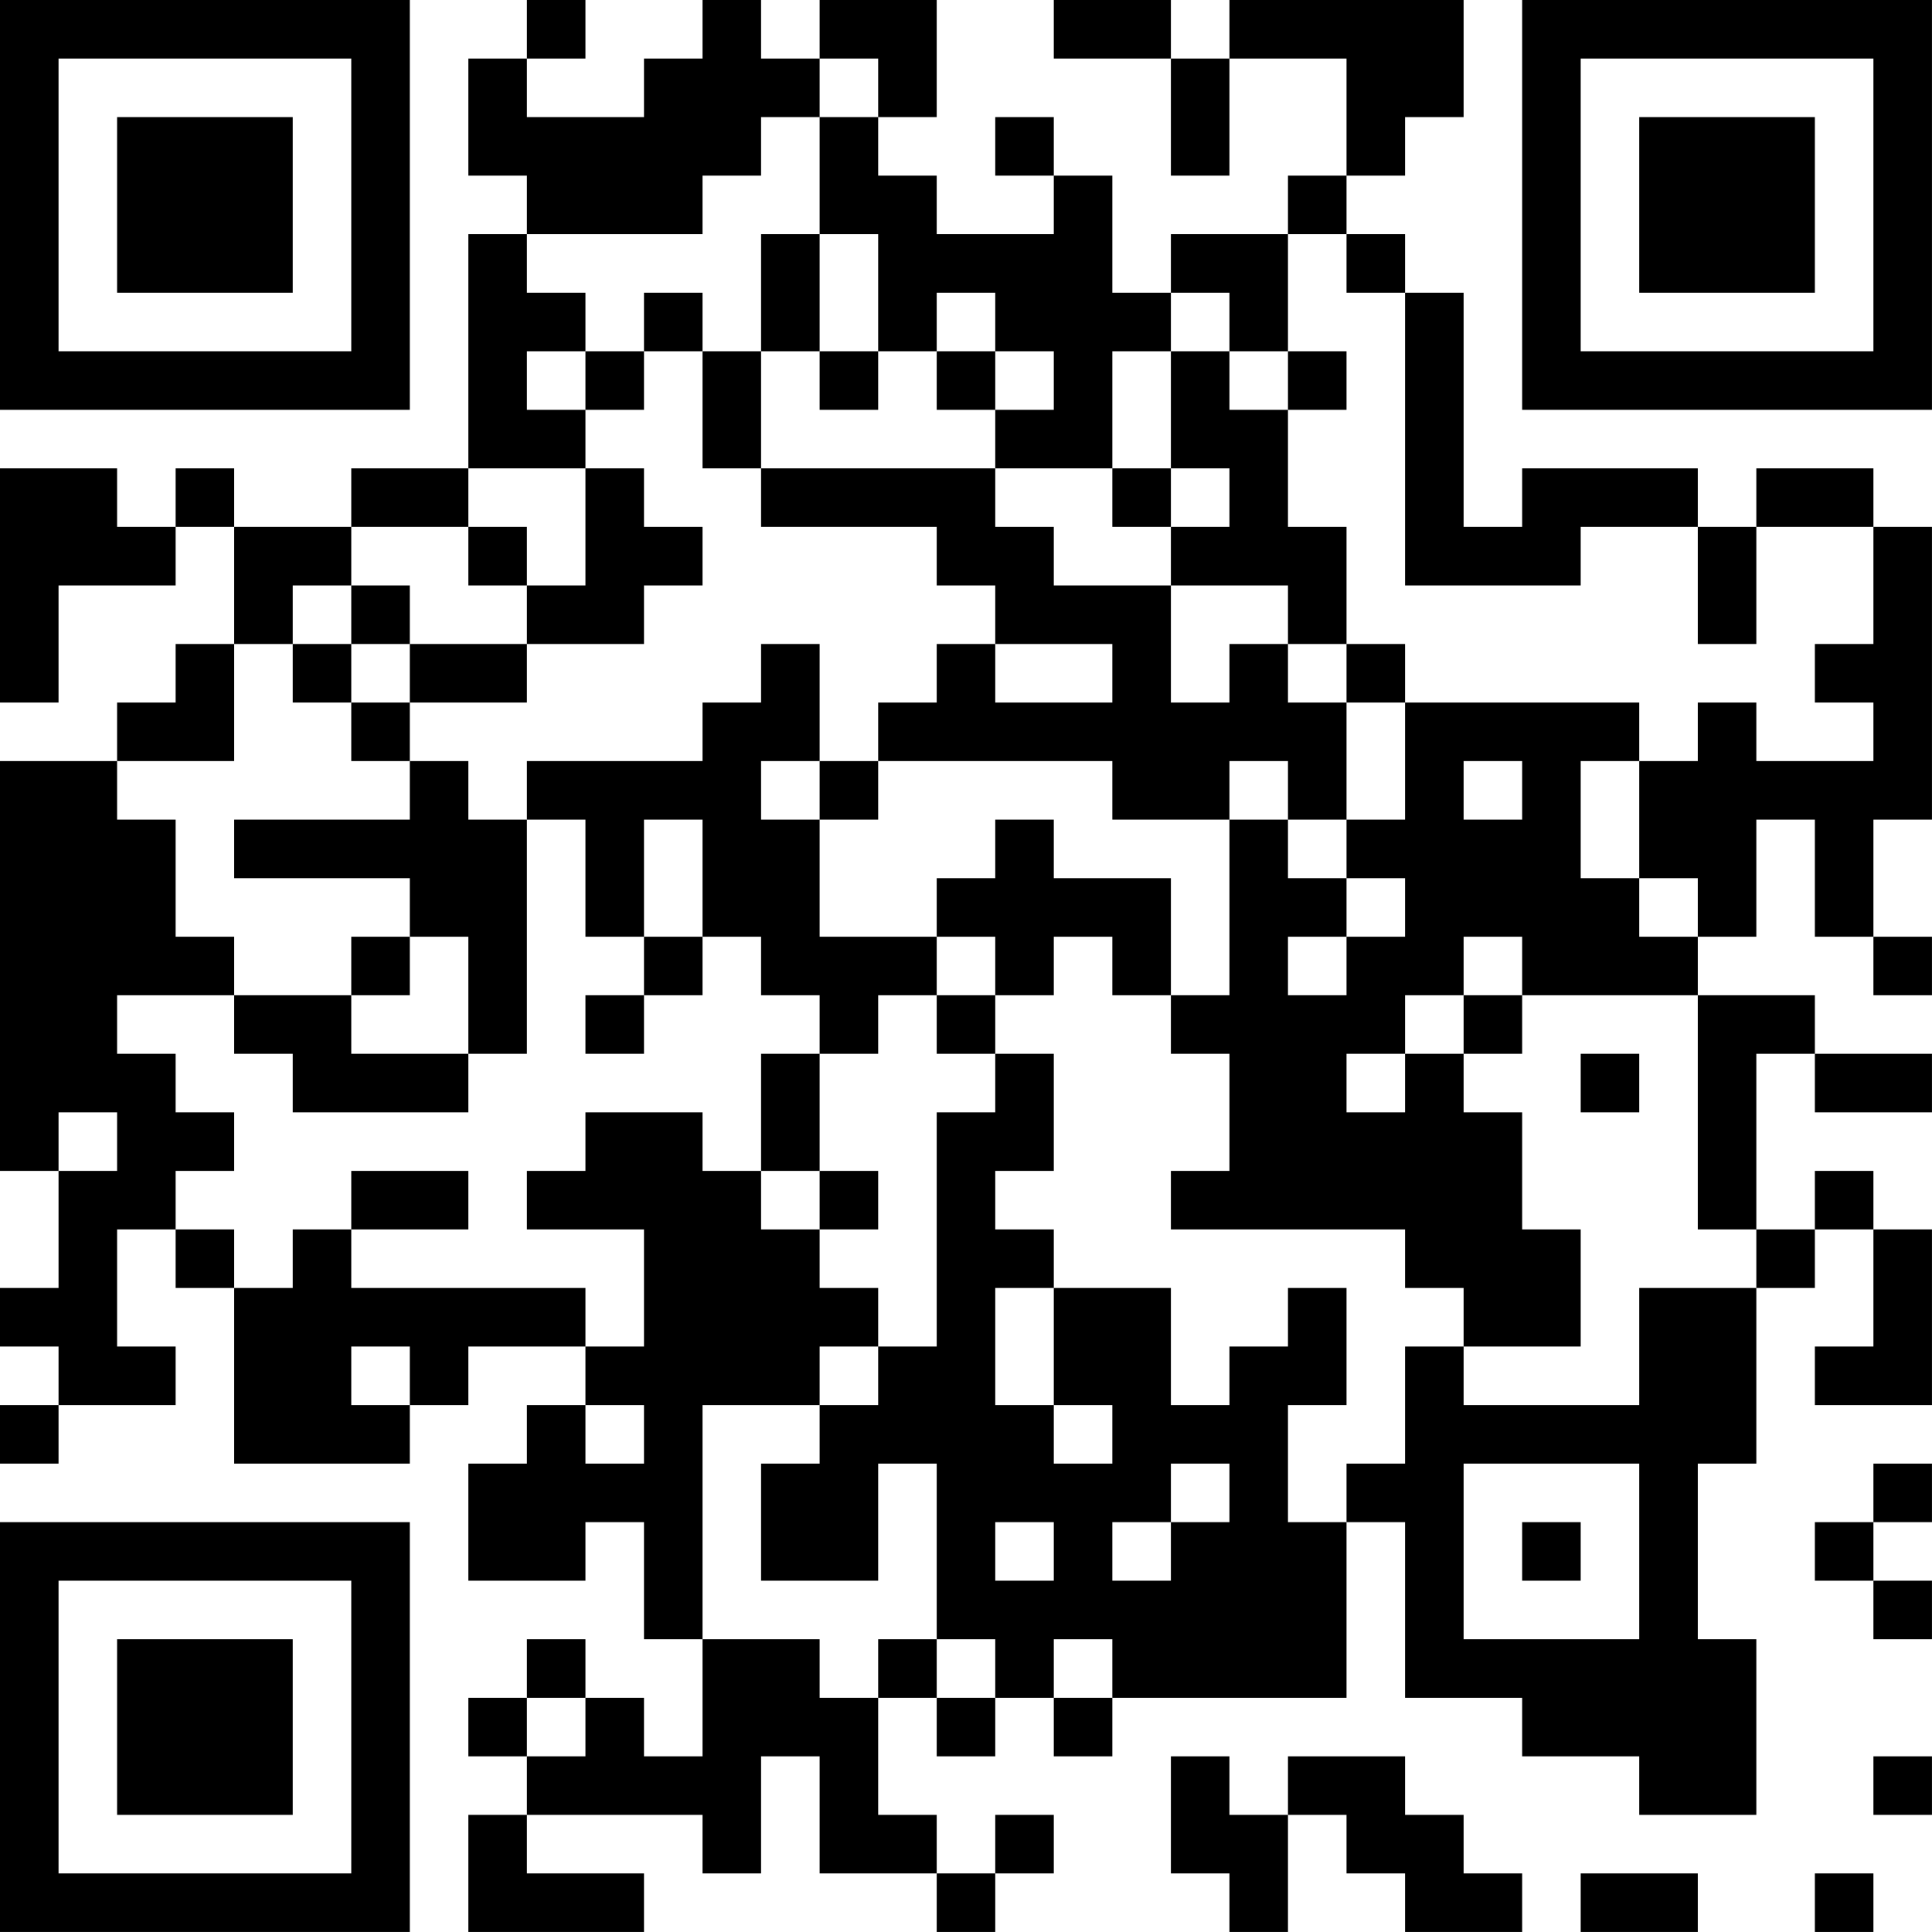 <?xml version="1.0" encoding="UTF-8"?>
<svg xmlns="http://www.w3.org/2000/svg" version="1.1" width="400" height="400" viewBox="0 0 400 400"><rect x="0" y="0" width="400" height="400" fill="#ffffff"/><g transform="scale(12.121)"><g transform="translate(0,0)"><path fill-rule="evenodd" d="M9 0L9 1L8 1L8 3L9 3L9 4L8 4L8 8L6 8L6 9L4 9L4 8L3 8L3 9L2 9L2 8L0 8L0 12L1 12L1 10L3 10L3 9L4 9L4 11L3 11L3 12L2 12L2 13L0 13L0 20L1 20L1 22L0 22L0 23L1 23L1 24L0 24L0 25L1 25L1 24L3 24L3 23L2 23L2 21L3 21L3 22L4 22L4 25L7 25L7 24L8 24L8 23L10 23L10 24L9 24L9 25L8 25L8 27L10 27L10 26L11 26L11 28L12 28L12 30L11 30L11 29L10 29L10 28L9 28L9 29L8 29L8 30L9 30L9 31L8 31L8 33L11 33L11 32L9 32L9 31L12 31L12 32L13 32L13 30L14 30L14 32L16 32L16 33L17 33L17 32L18 32L18 31L17 31L17 32L16 32L16 31L15 31L15 29L16 29L16 30L17 30L17 29L18 29L18 30L19 30L19 29L23 29L23 26L24 26L24 29L26 29L26 30L28 30L28 31L30 31L30 28L29 28L29 25L30 25L30 22L31 22L31 21L32 21L32 23L31 23L31 24L33 24L33 21L32 21L32 20L31 20L31 21L30 21L30 18L31 18L31 19L33 19L33 18L31 18L31 17L29 17L29 16L30 16L30 14L31 14L31 16L32 16L32 17L33 17L33 16L32 16L32 14L33 14L33 9L32 9L32 8L30 8L30 9L29 9L29 8L26 8L26 9L25 9L25 5L24 5L24 4L23 4L23 3L24 3L24 2L25 2L25 0L21 0L21 1L20 1L20 0L18 0L18 1L20 1L20 3L21 3L21 1L23 1L23 3L22 3L22 4L20 4L20 5L19 5L19 3L18 3L18 2L17 2L17 3L18 3L18 4L16 4L16 3L15 3L15 2L16 2L16 0L14 0L14 1L13 1L13 0L12 0L12 1L11 1L11 2L9 2L9 1L10 1L10 0ZM14 1L14 2L13 2L13 3L12 3L12 4L9 4L9 5L10 5L10 6L9 6L9 7L10 7L10 8L8 8L8 9L6 9L6 10L5 10L5 11L4 11L4 13L2 13L2 14L3 14L3 16L4 16L4 17L2 17L2 18L3 18L3 19L4 19L4 20L3 20L3 21L4 21L4 22L5 22L5 21L6 21L6 22L10 22L10 23L11 23L11 21L9 21L9 20L10 20L10 19L12 19L12 20L13 20L13 21L14 21L14 22L15 22L15 23L14 23L14 24L12 24L12 28L14 28L14 29L15 29L15 28L16 28L16 29L17 29L17 28L16 28L16 25L15 25L15 27L13 27L13 25L14 25L14 24L15 24L15 23L16 23L16 19L17 19L17 18L18 18L18 20L17 20L17 21L18 21L18 22L17 22L17 24L18 24L18 25L19 25L19 24L18 24L18 22L20 22L20 24L21 24L21 23L22 23L22 22L23 22L23 24L22 24L22 26L23 26L23 25L24 25L24 23L25 23L25 24L28 24L28 22L30 22L30 21L29 21L29 17L26 17L26 16L25 16L25 17L24 17L24 18L23 18L23 19L24 19L24 18L25 18L25 19L26 19L26 21L27 21L27 23L25 23L25 22L24 22L24 21L20 21L20 20L21 20L21 18L20 18L20 17L21 17L21 14L22 14L22 15L23 15L23 16L22 16L22 17L23 17L23 16L24 16L24 15L23 15L23 14L24 14L24 12L28 12L28 13L27 13L27 15L28 15L28 16L29 16L29 15L28 15L28 13L29 13L29 12L30 12L30 13L32 13L32 12L31 12L31 11L32 11L32 9L30 9L30 11L29 11L29 9L27 9L27 10L24 10L24 5L23 5L23 4L22 4L22 6L21 6L21 5L20 5L20 6L19 6L19 8L17 8L17 7L18 7L18 6L17 6L17 5L16 5L16 6L15 6L15 4L14 4L14 2L15 2L15 1ZM13 4L13 6L12 6L12 5L11 5L11 6L10 6L10 7L11 7L11 6L12 6L12 8L13 8L13 9L16 9L16 10L17 10L17 11L16 11L16 12L15 12L15 13L14 13L14 11L13 11L13 12L12 12L12 13L9 13L9 14L8 14L8 13L7 13L7 12L9 12L9 11L11 11L11 10L12 10L12 9L11 9L11 8L10 8L10 10L9 10L9 9L8 9L8 10L9 10L9 11L7 11L7 10L6 10L6 11L5 11L5 12L6 12L6 13L7 13L7 14L4 14L4 15L7 15L7 16L6 16L6 17L4 17L4 18L5 18L5 19L8 19L8 18L9 18L9 14L10 14L10 16L11 16L11 17L10 17L10 18L11 18L11 17L12 17L12 16L13 16L13 17L14 17L14 18L13 18L13 20L14 20L14 21L15 21L15 20L14 20L14 18L15 18L15 17L16 17L16 18L17 18L17 17L18 17L18 16L19 16L19 17L20 17L20 15L18 15L18 14L17 14L17 15L16 15L16 16L14 16L14 14L15 14L15 13L19 13L19 14L21 14L21 13L22 13L22 14L23 14L23 12L24 12L24 11L23 11L23 9L22 9L22 7L23 7L23 6L22 6L22 7L21 7L21 6L20 6L20 8L19 8L19 9L20 9L20 10L18 10L18 9L17 9L17 8L13 8L13 6L14 6L14 7L15 7L15 6L14 6L14 4ZM16 6L16 7L17 7L17 6ZM20 8L20 9L21 9L21 8ZM20 10L20 12L21 12L21 11L22 11L22 12L23 12L23 11L22 11L22 10ZM6 11L6 12L7 12L7 11ZM17 11L17 12L19 12L19 11ZM13 13L13 14L14 14L14 13ZM25 13L25 14L26 14L26 13ZM11 14L11 16L12 16L12 14ZM7 16L7 17L6 17L6 18L8 18L8 16ZM16 16L16 17L17 17L17 16ZM25 17L25 18L26 18L26 17ZM27 18L27 19L28 19L28 18ZM1 19L1 20L2 20L2 19ZM6 20L6 21L8 21L8 20ZM6 23L6 24L7 24L7 23ZM10 24L10 25L11 25L11 24ZM20 25L20 26L19 26L19 27L20 27L20 26L21 26L21 25ZM25 25L25 28L28 28L28 25ZM32 25L32 26L31 26L31 27L32 27L32 28L33 28L33 27L32 27L32 26L33 26L33 25ZM17 26L17 27L18 27L18 26ZM26 26L26 27L27 27L27 26ZM18 28L18 29L19 29L19 28ZM9 29L9 30L10 30L10 29ZM20 30L20 32L21 32L21 33L22 33L22 31L23 31L23 32L24 32L24 33L26 33L26 32L25 32L25 31L24 31L24 30L22 30L22 31L21 31L21 30ZM32 30L32 31L33 31L33 30ZM27 32L27 33L29 33L29 32ZM31 32L31 33L32 33L32 32ZM0 0L0 7L7 7L7 0ZM1 1L1 6L6 6L6 1ZM2 2L2 5L5 5L5 2ZM26 0L26 7L33 7L33 0ZM27 1L27 6L32 6L32 1ZM28 2L28 5L31 5L31 2ZM0 26L0 33L7 33L7 26ZM1 27L1 32L6 32L6 27ZM2 28L2 31L5 31L5 28Z" fill="#000000"/></g></g></svg>
